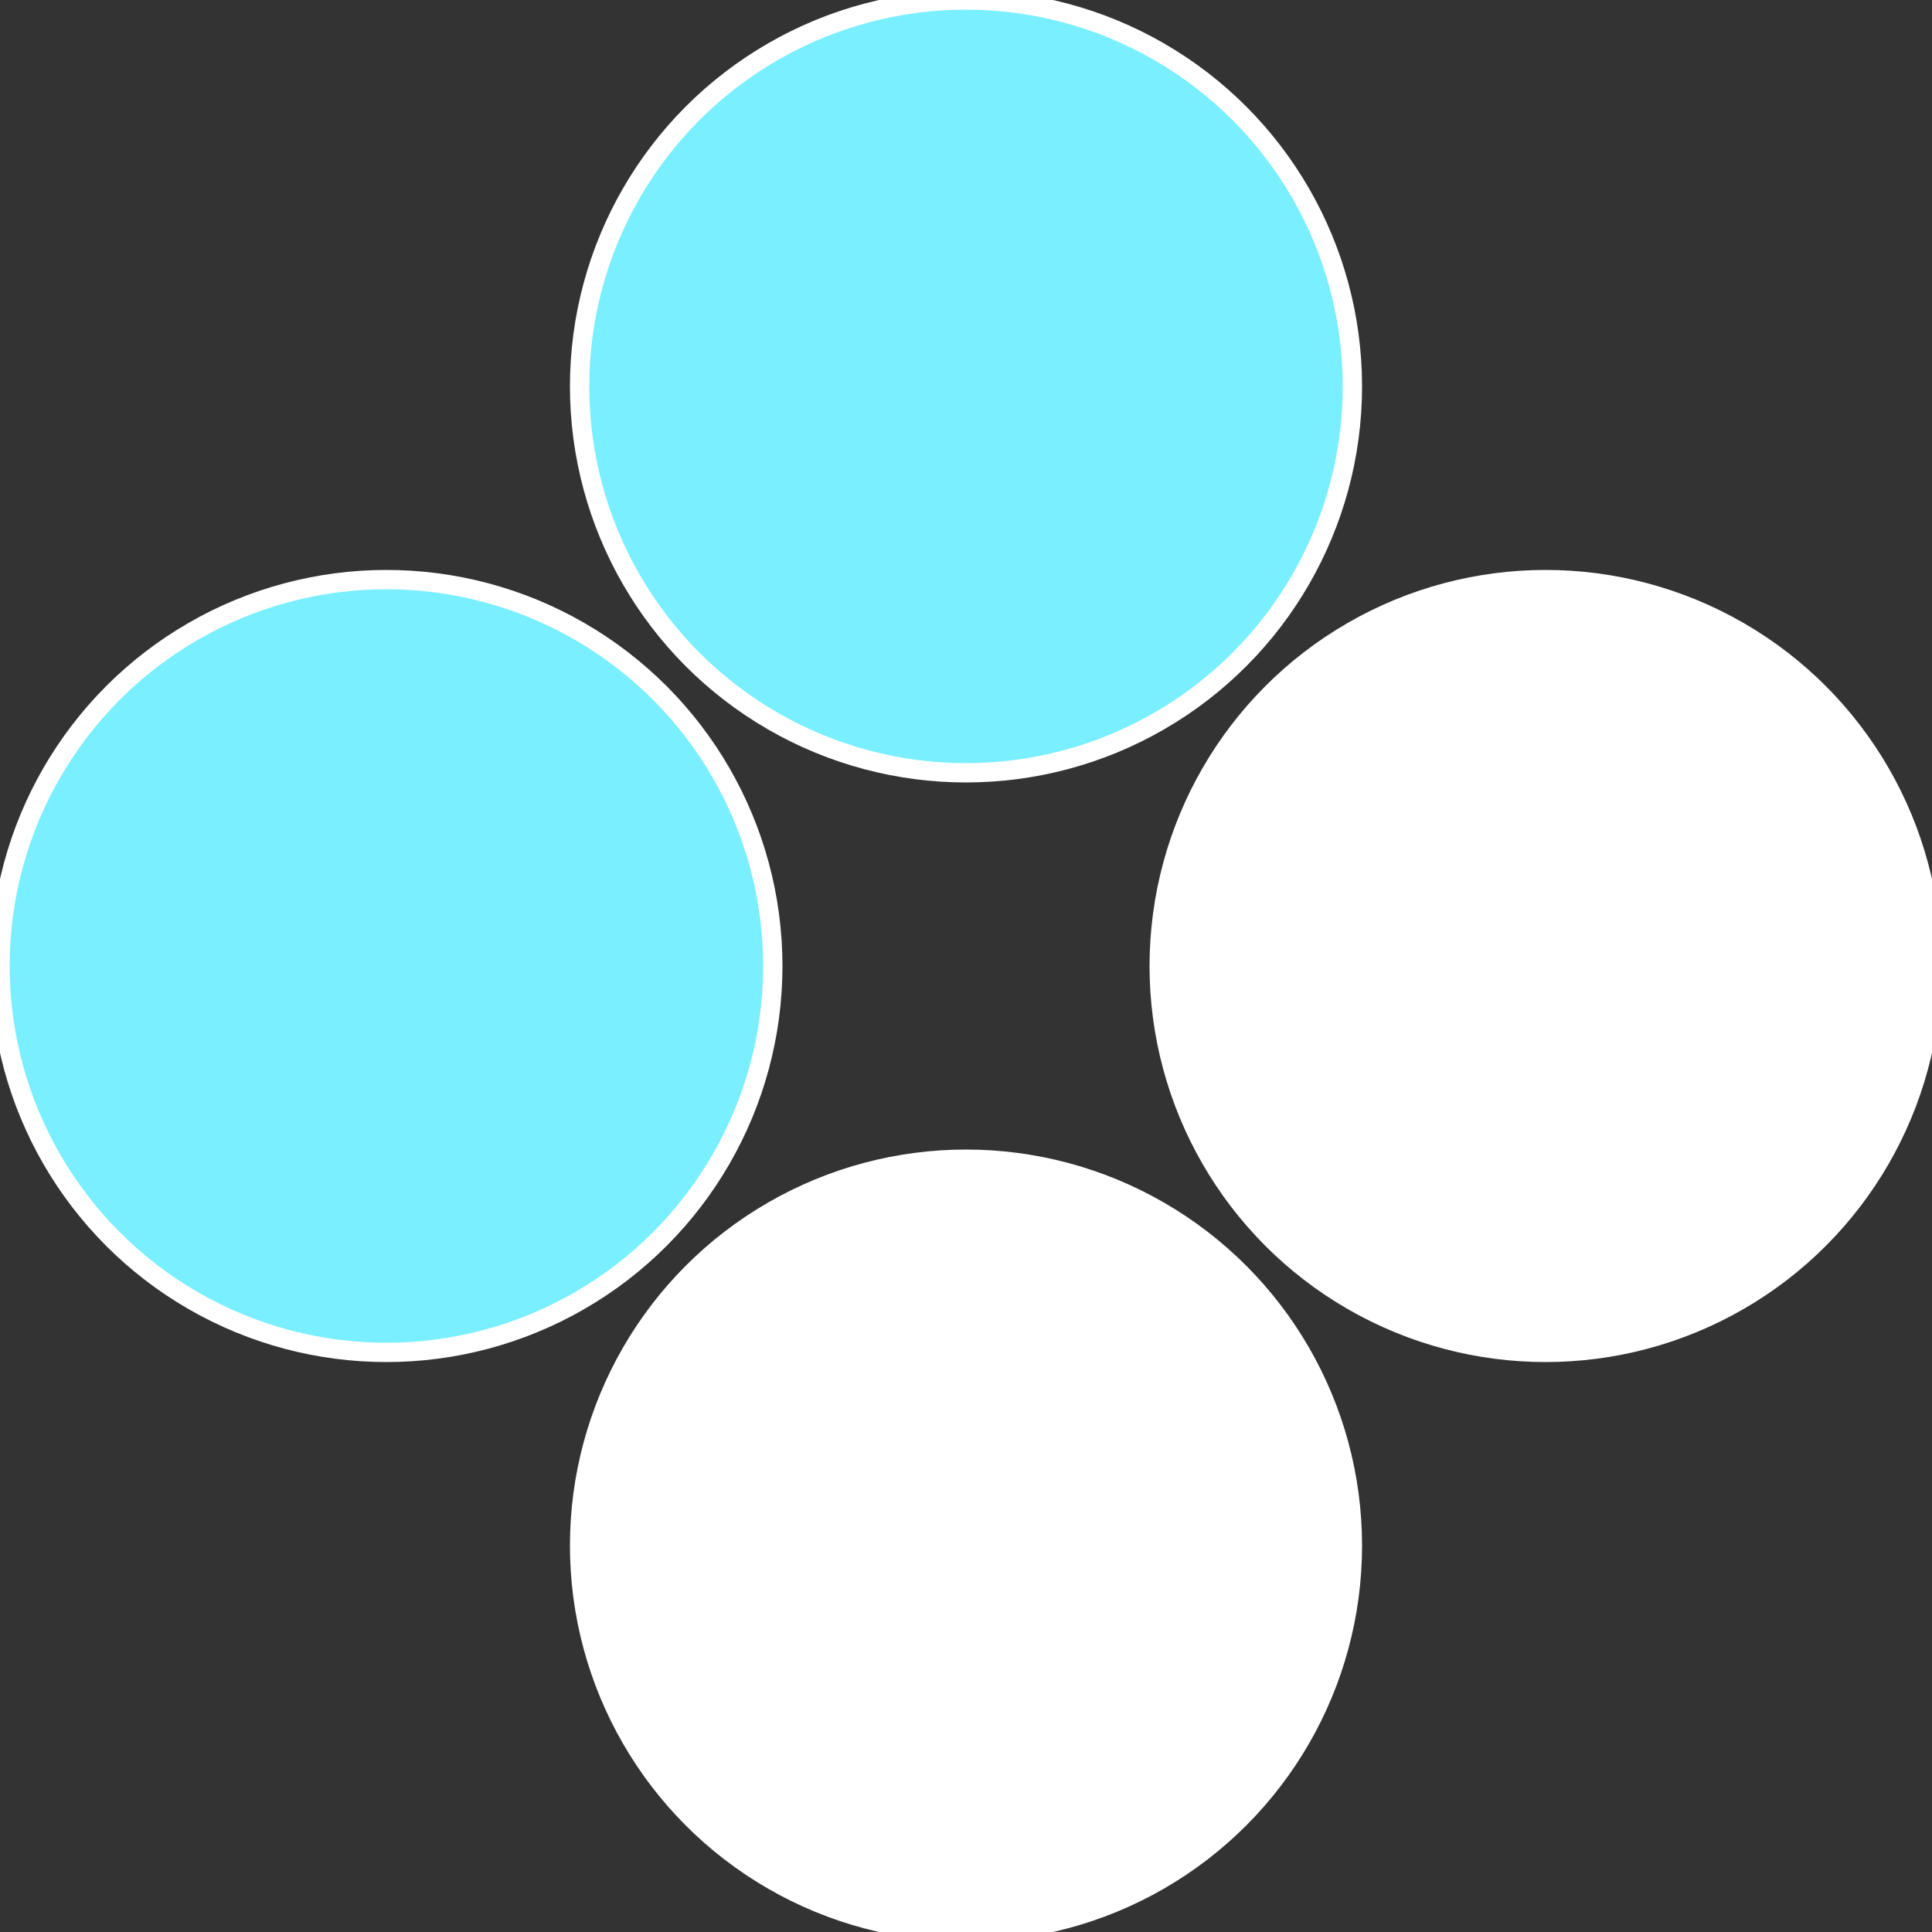 <?xml version="1.0" standalone="no"?>
<svg width="500" height="500" viewBox="-1 -1 2 2" xmlns="http://www.w3.org/2000/svg">
 
                <rect x="-1" y="-1" width="2" height="2" fill="#333333" stroke="none"/>
 
                <circle cx="0.6" cy="0" r="0.4" fill="#fffffffffffff90c79efffffffffffff90c" stroke="#fff" stroke-width="1%" />
             
                <circle cx="3.6739403974421E-17" cy="0.6" r="0.4" fill="#fffffffffffff90c79e79e" stroke="#fff" stroke-width="1%" />
             
                <circle cx="-0.6" cy="7.3478807948841E-17" r="0.4" fill="#79efffffffffffff90c79e" stroke="#fff" stroke-width="1%" />
             
                <circle cx="-1.1021821192326E-16" cy="-0.6" r="0.4" fill="#79efffffffffffff90cfffffffffffff90c" stroke="#fff" stroke-width="1%" />
            </svg>
